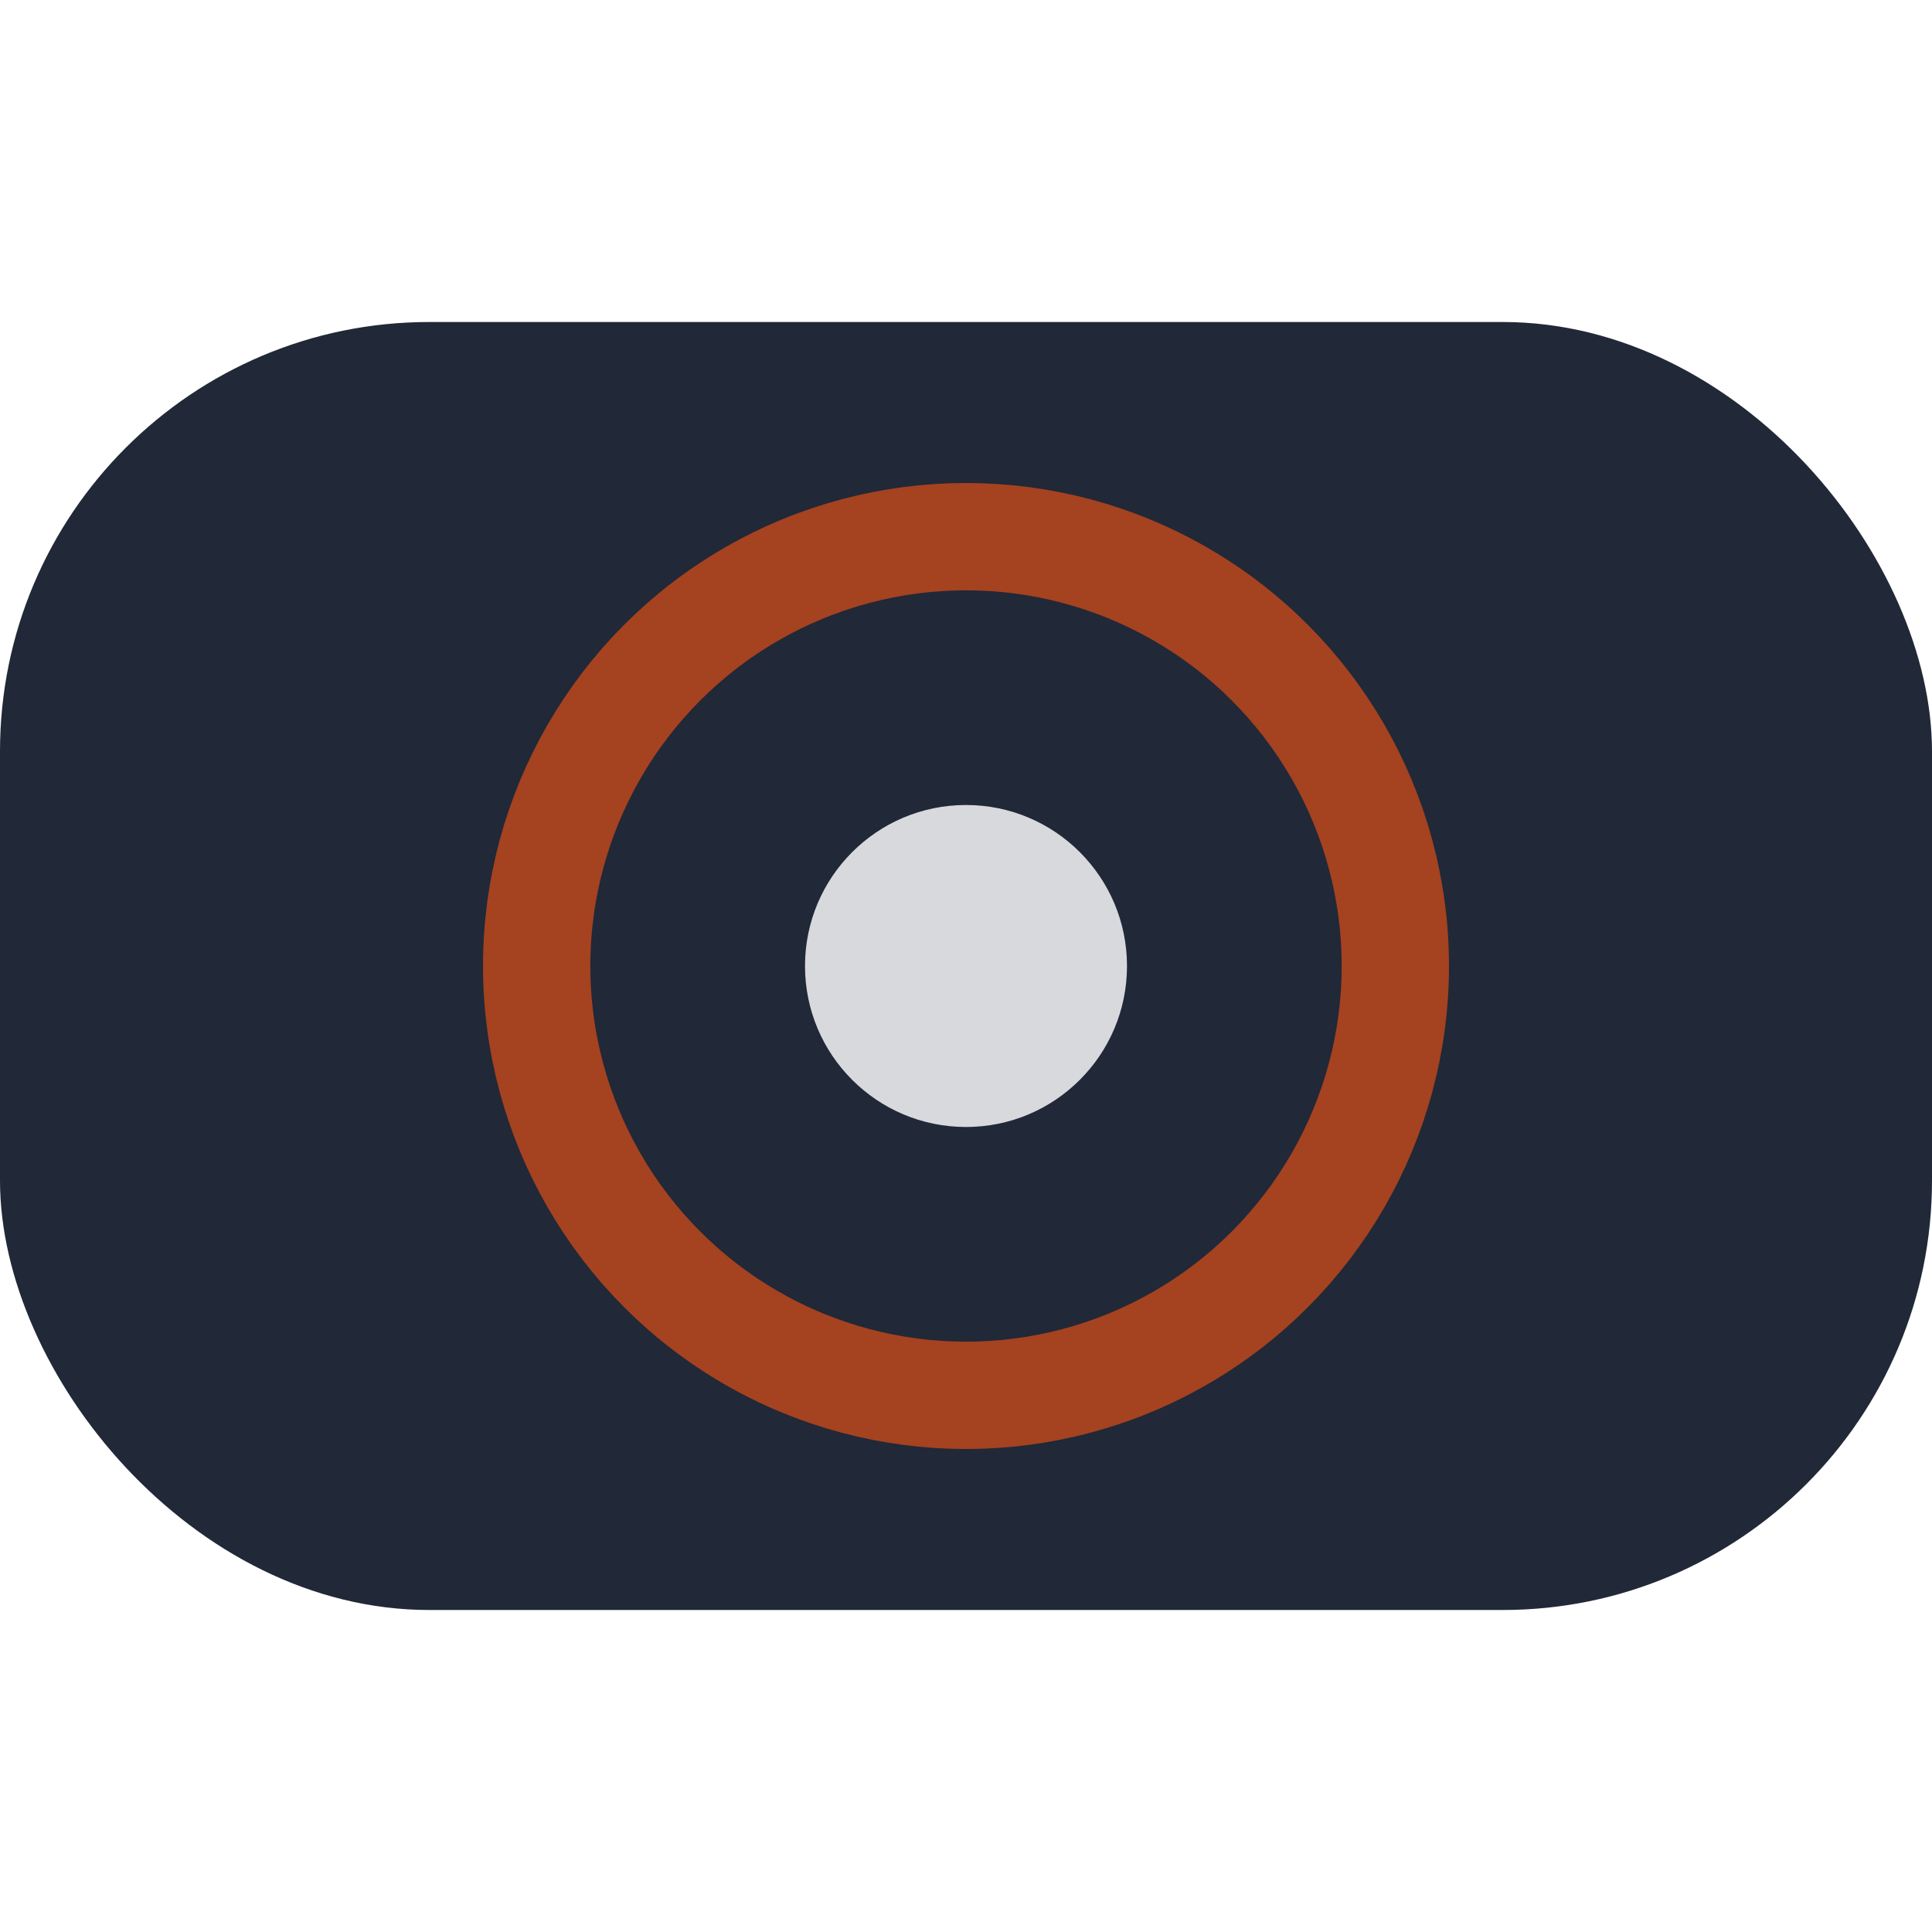 <?xml version="1.0" encoding="UTF-8"?>
<svg xmlns="http://www.w3.org/2000/svg" width="36" height="36" viewBox="0 0 36 36"><rect x="0" y="6" width="36" height="24" rx="8" fill="#212837"/><circle cx="18" cy="18" r="8" fill="none" stroke="#A54220" stroke-width="2"/><circle cx="18" cy="18" r="3" fill="#D8D9DD"/></svg>